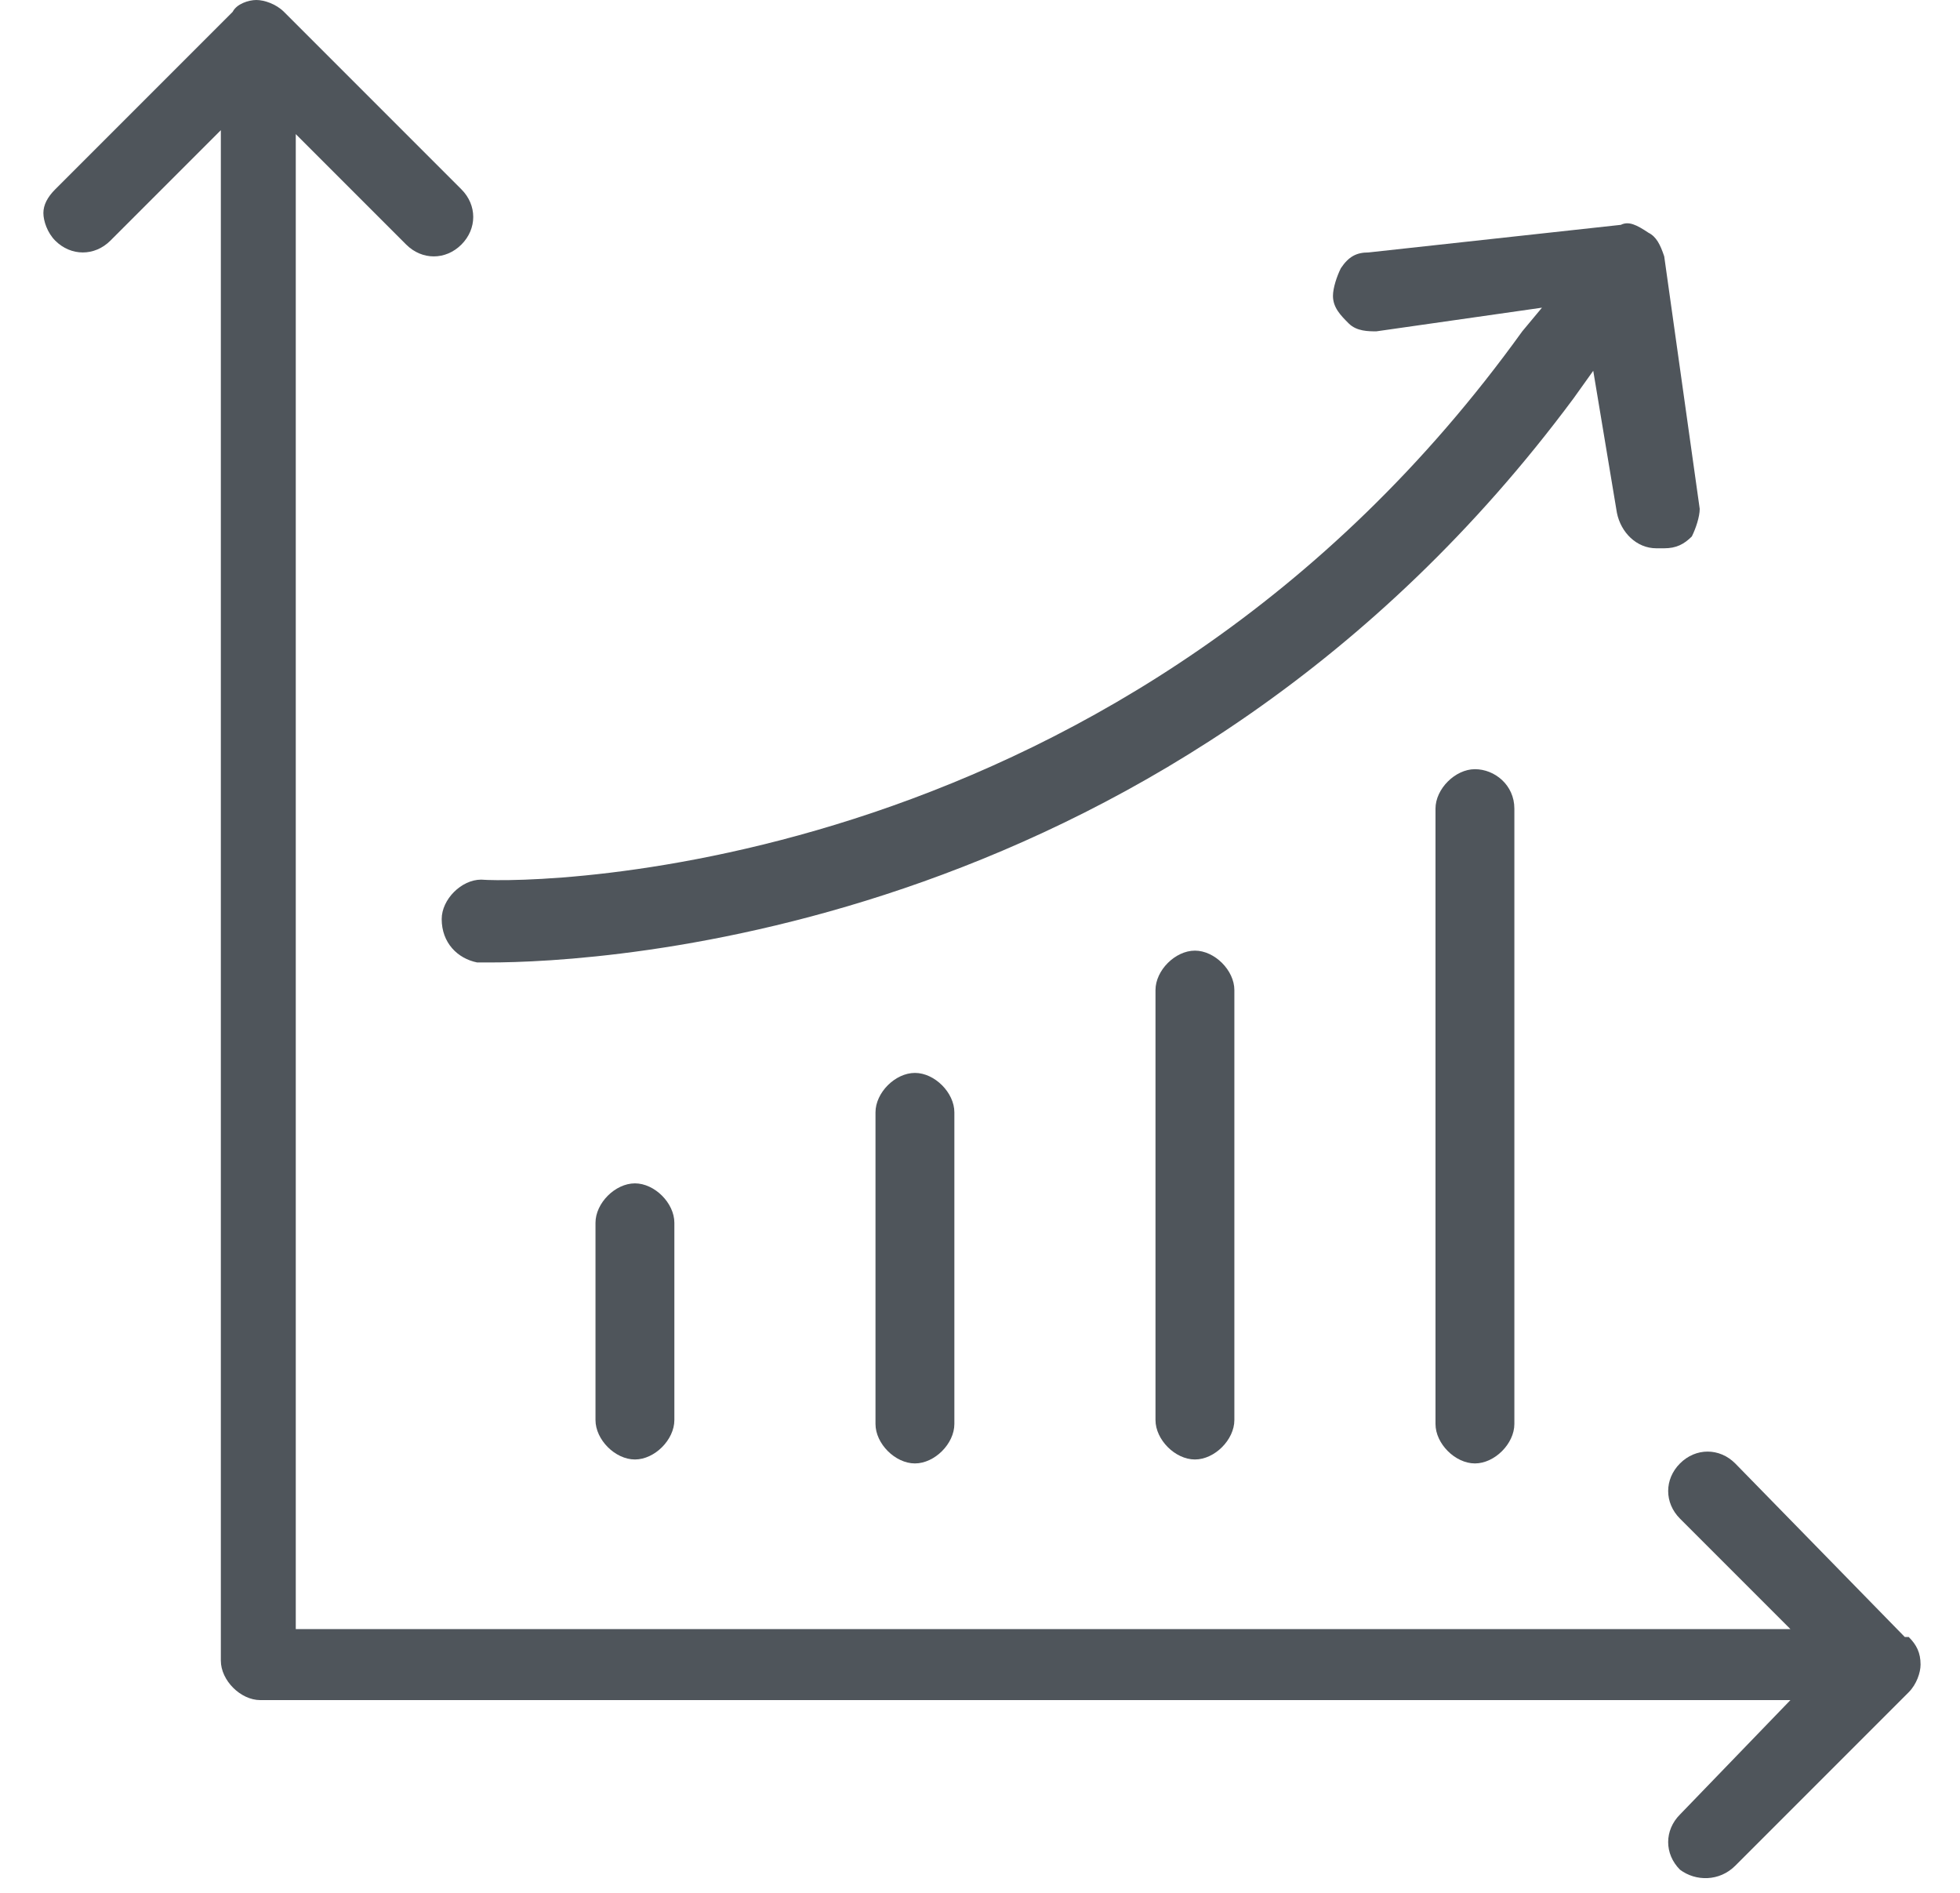 <?xml version="1.0" encoding="utf-8"?>
<!-- Generator: Adobe Illustrator 22.0.1, SVG Export Plug-In . SVG Version: 6.00 Build 0)  -->
<svg version="1.1" id="Слой_1" xmlns="http://www.w3.org/2000/svg" xmlns:xlink="http://www.w3.org/1999/xlink" x="0px" y="0px"
	 width="49.7px" height="48px" viewBox="0 0 49.7 48" style="enable-background:new 0 0 49.7 48;" xml:space="preserve">
<style type="text/css">
	.st0{fill:#4F555B;}
</style>
<path class="st0" d="M44,47.3l4.4-4.4c0.2-0.2,0.3-0.5,0.3-0.7c0-0.3-0.1-0.5-0.3-0.7h-0.1L44,37.1c-0.4-0.4-1-0.4-1.4,0
	s-0.4,1,0,1.4l2.8,2.8H7.5V3.4l2.8,2.8c0.4,0.4,1,0.4,1.4,0s0.4-1,0-1.4L7.2,0.3C7,0.1,6.7,0,6.5,0S6,0.1,5.9,0.3L1.4,4.8
	C1.2,5,1.1,5.2,1.1,5.4c0,0.2,0.1,0.5,0.3,0.7c0.4,0.4,1,0.4,1.4,0l2.8-2.8v38.8c0,0.5,0.5,1,1,1h38.8L42.6,46c-0.4,0.4-0.4,1,0,1.4
	C43,47.7,43.6,47.7,44,47.3z"/>
<path class="st0" d="M42.9,13.6c0.1-0.2,0.2-0.5,0.2-0.7l-0.9-6.4C42.1,6.2,42,6,41.8,5.9c-0.3-0.2-0.5-0.3-0.7-0.2l-6.4,0.7
	c-0.3,0-0.5,0.1-0.7,0.4c-0.1,0.2-0.2,0.5-0.2,0.7c0,0.3,0.2,0.5,0.4,0.7s0.5,0.2,0.7,0.2l4.2-0.6l-0.5,0.6
	c-10,13.9-25.1,14-26.4,13.9l0,0c-0.5,0-1,0.5-1,1c0,0.6,0.4,1,0.9,1.1h0.3c2.8,0,17.4-0.7,27.5-14.3l0.5-0.7L41,13
	c0.1,0.5,0.5,0.9,1,0.9h0.2C42.5,13.9,42.7,13.8,42.9,13.6z"/>
<path class="st0" d="M16.1,30c-0.5,0-1,0.5-1,1v5c0,0.5,0.5,1,1,1s1-0.5,1-1v-5C17.1,30.5,16.6,30,16.1,30z"/>
<path class="st0" d="M23.2,27.2c-0.5,0-1,0.5-1,1v7.9c0,0.5,0.5,1,1,1s1-0.5,1-1v-7.9C24.2,27.7,23.7,27.2,23.2,27.2z"/>
<path class="st0" d="M31.3,25.1c0-0.5-0.5-1-1-1s-1,0.5-1,1V36c0,0.5,0.5,1,1,1s1-0.5,1-1V25.1z"/>
<path class="st0" d="M37.4,19.5c-0.5,0-1,0.5-1,1v15.6c0,0.5,0.5,1,1,1s1-0.5,1-1V20.5C38.4,19.9,37.9,19.5,37.4,19.5z"/>
</svg>
